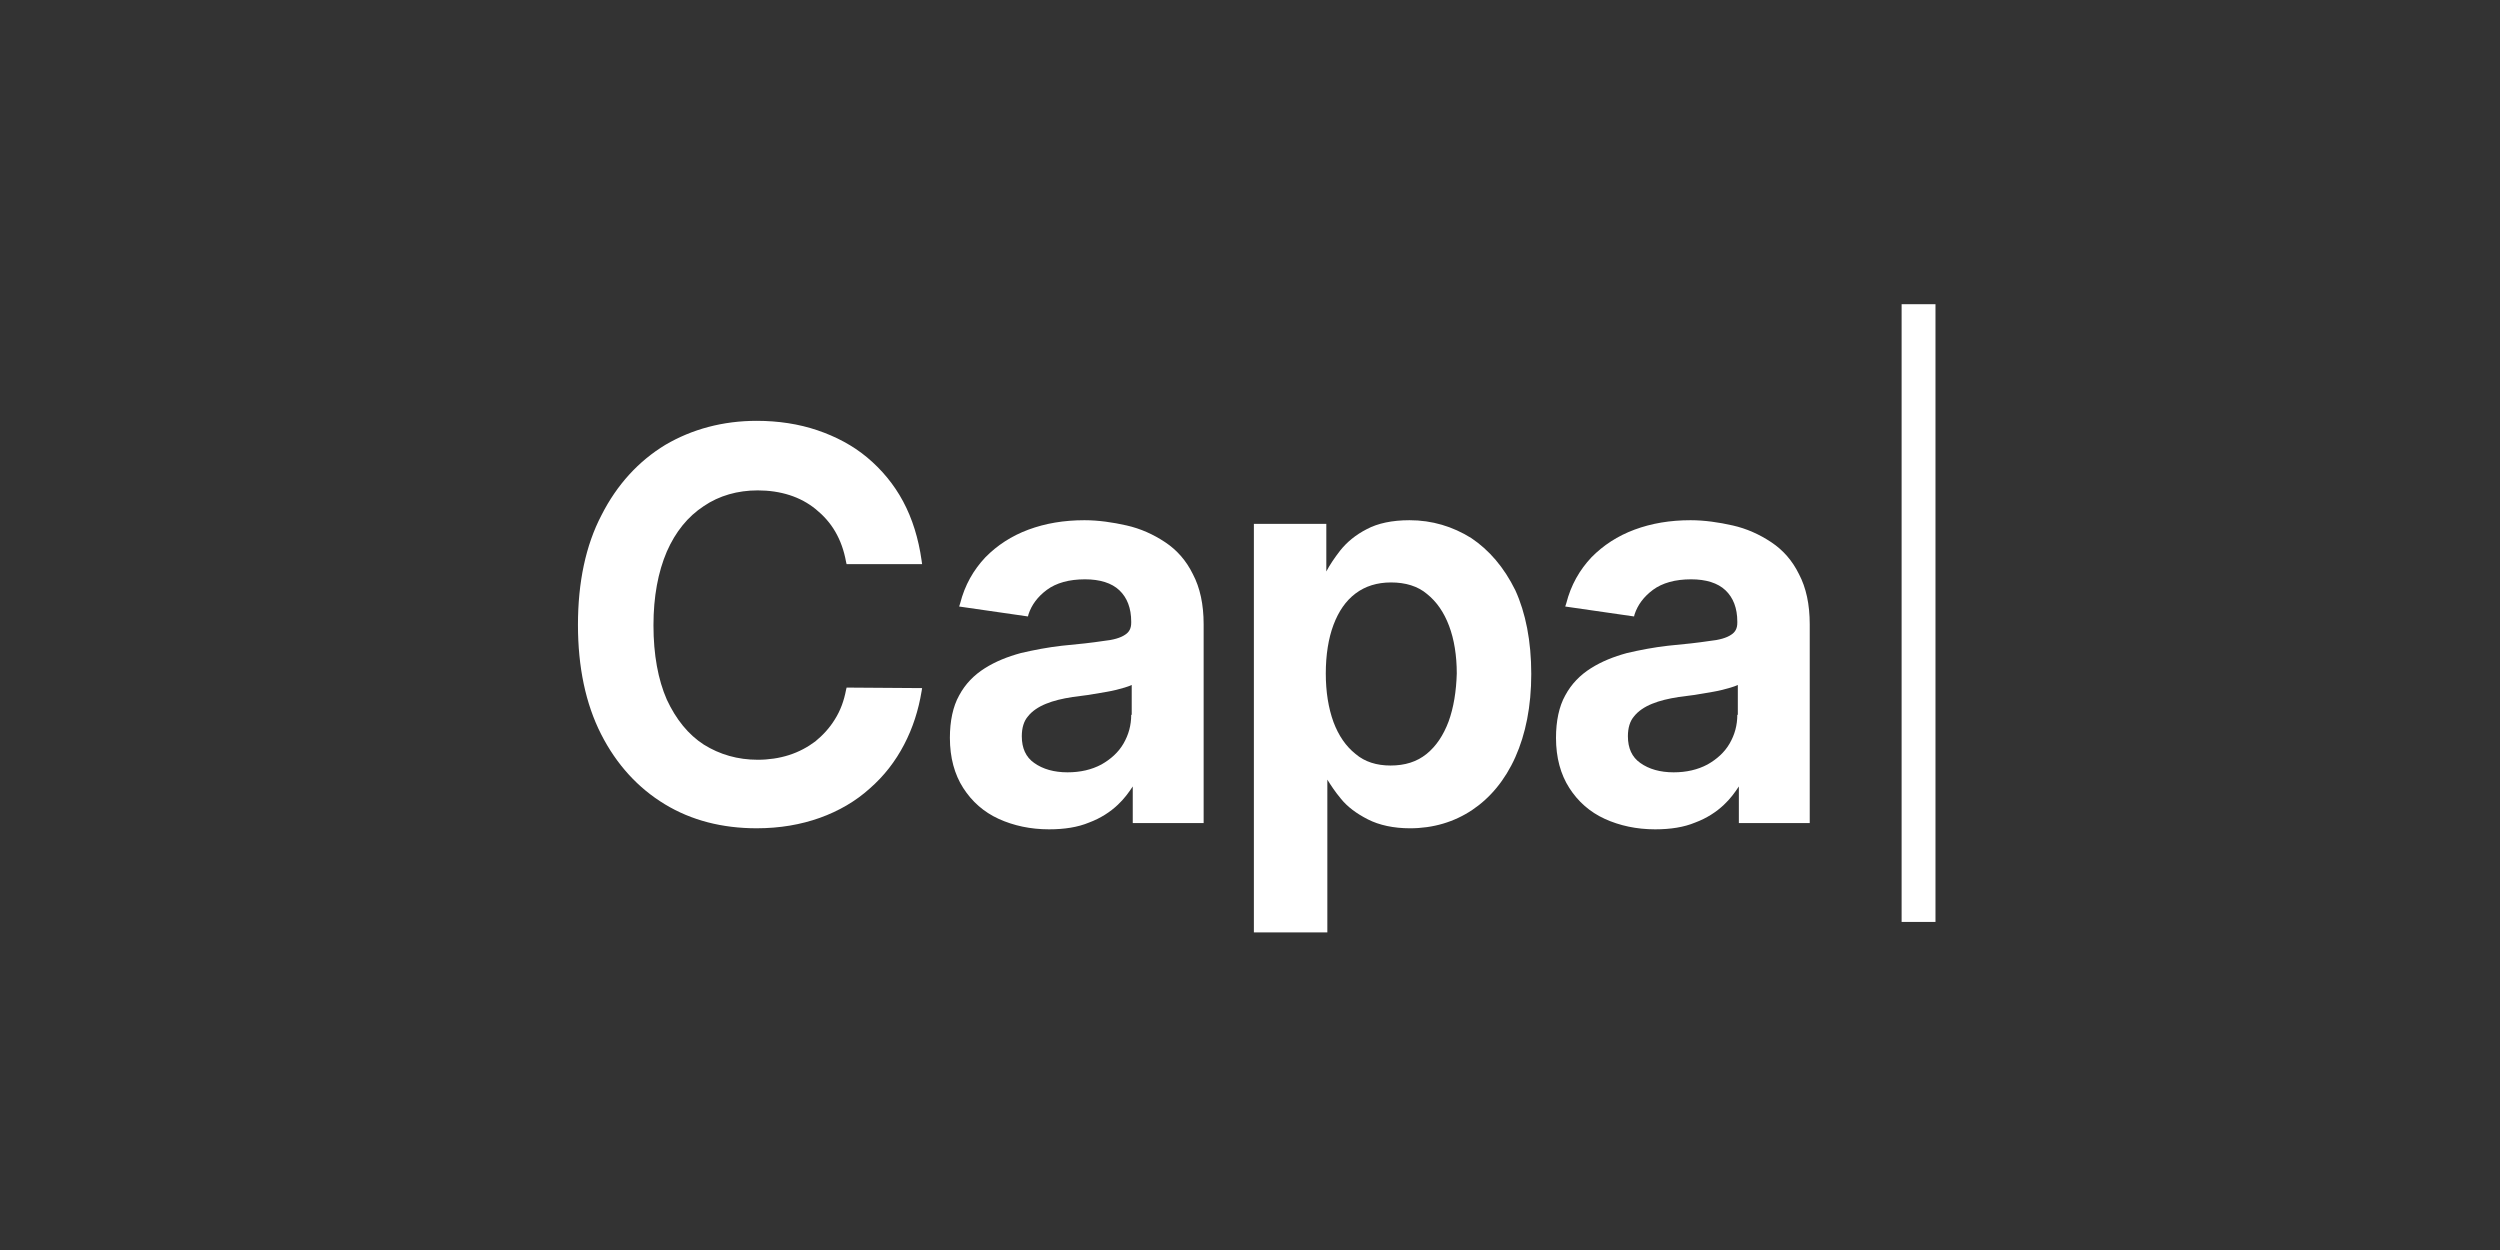<svg width="186" height="93" viewBox="0 0 186 93" fill="none" xmlns="http://www.w3.org/2000/svg">
<rect x="0" y="0" width="186" height="93" fill="#333333" stroke="none"/>
<g clip-path="url(#clip0_87_8267)">
<path d="M144 22.631H141.48V68.59H144V22.631Z" fill="white"/>
<path d="M62.949 51.312C62.796 52.129 62.529 52.868 62.108 53.53C61.726 54.153 61.229 54.697 60.656 55.164C60.083 55.593 59.433 55.943 58.707 56.176C57.981 56.41 57.178 56.526 56.376 56.526C54.885 56.526 53.548 56.137 52.363 55.398C51.217 54.658 50.299 53.53 49.611 52.051C48.962 50.572 48.618 48.705 48.618 46.525C48.618 44.385 48.962 42.556 49.611 41.038C50.261 39.559 51.178 38.431 52.363 37.653C53.51 36.874 54.885 36.485 56.376 36.485C57.216 36.485 58.019 36.602 58.745 36.836C59.471 37.069 60.121 37.419 60.694 37.886C61.267 38.353 61.764 38.898 62.146 39.559C62.529 40.221 62.796 40.961 62.949 41.817L62.987 41.972H68.605L68.567 41.7C68.337 40.065 67.879 38.587 67.191 37.303C66.503 36.018 65.586 34.929 64.516 34.034C63.446 33.139 62.184 32.477 60.809 32.01C59.433 31.543 57.904 31.31 56.299 31.31C53.777 31.31 51.484 31.932 49.497 33.1C47.51 34.306 45.904 36.057 44.758 38.314C43.573 40.571 43 43.334 43 46.486C43 49.639 43.573 52.363 44.72 54.62C45.866 56.877 47.471 58.628 49.459 59.834C51.446 61.041 53.739 61.624 56.299 61.624C58.019 61.624 59.586 61.352 61 60.846C62.414 60.34 63.675 59.601 64.707 58.667C65.777 57.733 66.618 56.643 67.267 55.398C67.917 54.153 68.337 52.83 68.567 51.429L68.605 51.195L62.987 51.156L62.949 51.312Z" fill="white"/>
<path d="M86.684 40.338C85.805 39.754 84.85 39.326 83.818 39.093C82.786 38.859 81.716 38.704 80.684 38.704C79.156 38.704 77.78 38.937 76.519 39.404C75.258 39.871 74.188 40.572 73.309 41.467C72.43 42.401 71.78 43.529 71.436 44.891L71.36 45.125L76.481 45.864L76.519 45.708C76.748 45.008 77.207 44.385 77.895 43.879C78.583 43.373 79.538 43.101 80.723 43.101C81.831 43.101 82.71 43.373 83.283 43.918C83.856 44.463 84.162 45.241 84.162 46.253V46.331C84.162 46.759 84.009 47.032 83.704 47.226C83.36 47.46 82.825 47.615 82.06 47.693C81.296 47.81 80.264 47.927 79.003 48.043C77.971 48.16 76.939 48.355 75.946 48.588C74.952 48.86 74.073 49.211 73.271 49.717C72.468 50.222 71.818 50.884 71.36 51.74C70.901 52.557 70.672 53.647 70.672 54.892C70.672 56.371 71.016 57.616 71.665 58.628C72.315 59.64 73.194 60.418 74.302 60.924C75.411 61.43 76.672 61.702 78.048 61.702C79.194 61.702 80.188 61.547 81.028 61.197C81.869 60.885 82.595 60.418 83.169 59.873C83.627 59.445 83.971 58.978 84.277 58.511V61.235H89.551V46.448C89.551 44.969 89.283 43.724 88.748 42.712C88.251 41.7 87.563 40.922 86.684 40.338ZM84.162 53.18C84.162 53.958 83.971 54.659 83.589 55.32C83.207 55.982 82.633 56.488 81.946 56.877C81.219 57.266 80.379 57.461 79.423 57.461C78.43 57.461 77.589 57.227 76.939 56.76C76.328 56.332 76.022 55.671 76.022 54.776C76.022 54.153 76.175 53.647 76.481 53.297C76.787 52.908 77.245 52.596 77.818 52.363C78.391 52.129 79.041 51.974 79.805 51.857L80.99 51.701C81.449 51.623 81.907 51.546 82.366 51.468C82.825 51.39 83.283 51.273 83.665 51.157C83.895 51.079 84.047 51.04 84.2 50.962V53.18H84.162Z" fill="white"/>
<path d="M109.455 40.027C108.079 39.171 106.55 38.704 104.869 38.704C103.569 38.704 102.499 38.937 101.697 39.365C100.856 39.793 100.206 40.338 99.709 40.961C99.289 41.505 98.945 42.011 98.678 42.517V38.976H93.289V69.369H98.754V58.005C99.022 58.434 99.327 58.901 99.748 59.406C100.244 60.029 100.932 60.535 101.773 60.963C102.614 61.391 103.684 61.625 104.907 61.625C106.627 61.625 108.193 61.158 109.531 60.263C110.869 59.367 111.977 58.044 112.741 56.332C113.506 54.62 113.926 52.557 113.926 50.145C113.926 47.693 113.506 45.592 112.741 43.918C111.9 42.206 110.792 40.922 109.455 40.027ZM107.773 53.686C107.391 54.698 106.856 55.515 106.13 56.099C105.404 56.682 104.525 56.955 103.455 56.955C102.423 56.955 101.544 56.682 100.856 56.099C100.13 55.515 99.595 54.737 99.213 53.725C98.831 52.674 98.639 51.468 98.639 50.106C98.639 48.744 98.831 47.498 99.213 46.487C99.595 45.475 100.13 44.697 100.856 44.152C101.582 43.607 102.461 43.334 103.493 43.334C104.563 43.334 105.48 43.607 106.168 44.191C106.894 44.774 107.429 45.553 107.811 46.565C108.193 47.576 108.384 48.783 108.384 50.106C108.346 51.429 108.155 52.635 107.773 53.686Z" fill="white"/>
<path d="M131.778 40.338C130.899 39.754 129.944 39.326 128.912 39.093C127.88 38.859 126.81 38.704 125.778 38.704C124.25 38.704 122.874 38.937 121.613 39.404C120.352 39.871 119.281 40.572 118.402 41.467C117.524 42.401 116.874 43.529 116.53 44.891L116.453 45.125L121.574 45.864L121.613 45.708C121.842 45.008 122.301 44.385 122.988 43.879C123.676 43.373 124.632 43.101 125.816 43.101C126.925 43.101 127.804 43.373 128.377 43.918C128.95 44.463 129.256 45.241 129.256 46.253V46.331C129.256 46.759 129.103 47.032 128.797 47.226C128.453 47.46 127.918 47.615 127.154 47.693C126.39 47.81 125.358 47.927 124.097 48.043C123.065 48.16 122.033 48.355 121.039 48.588C120.046 48.86 119.167 49.211 118.364 49.717C117.562 50.222 116.912 50.884 116.453 51.74C115.995 52.557 115.766 53.647 115.766 54.892C115.766 56.371 116.11 57.616 116.759 58.628C117.409 59.64 118.288 60.418 119.396 60.924C120.504 61.43 121.766 61.702 123.141 61.702C124.288 61.702 125.281 61.547 126.122 61.197C126.963 60.885 127.689 60.418 128.262 59.873C128.721 59.445 129.065 58.978 129.371 58.511V61.235H134.644V46.448C134.644 44.969 134.377 43.724 133.842 42.712C133.345 41.7 132.657 40.922 131.778 40.338ZM129.256 53.18C129.256 53.958 129.065 54.659 128.683 55.32C128.3 55.982 127.727 56.488 127.039 56.877C126.313 57.266 125.472 57.461 124.517 57.461C123.523 57.461 122.683 57.227 122.033 56.76C121.422 56.332 121.116 55.671 121.116 54.776C121.116 54.153 121.269 53.647 121.574 53.297C121.88 52.908 122.339 52.596 122.912 52.363C123.485 52.129 124.135 51.974 124.899 51.857L126.084 51.701C126.543 51.623 127.001 51.546 127.46 51.468C127.918 51.39 128.377 51.273 128.759 51.157C128.988 51.079 129.141 51.04 129.294 50.962V53.18H129.256Z" fill="white"/>
</g>
<defs>
<clipPath id="clip0_87_8267">
<rect width="101" height="48" fill="white" transform="translate(43 22)"/>
</clipPath>
</defs>
</svg>
